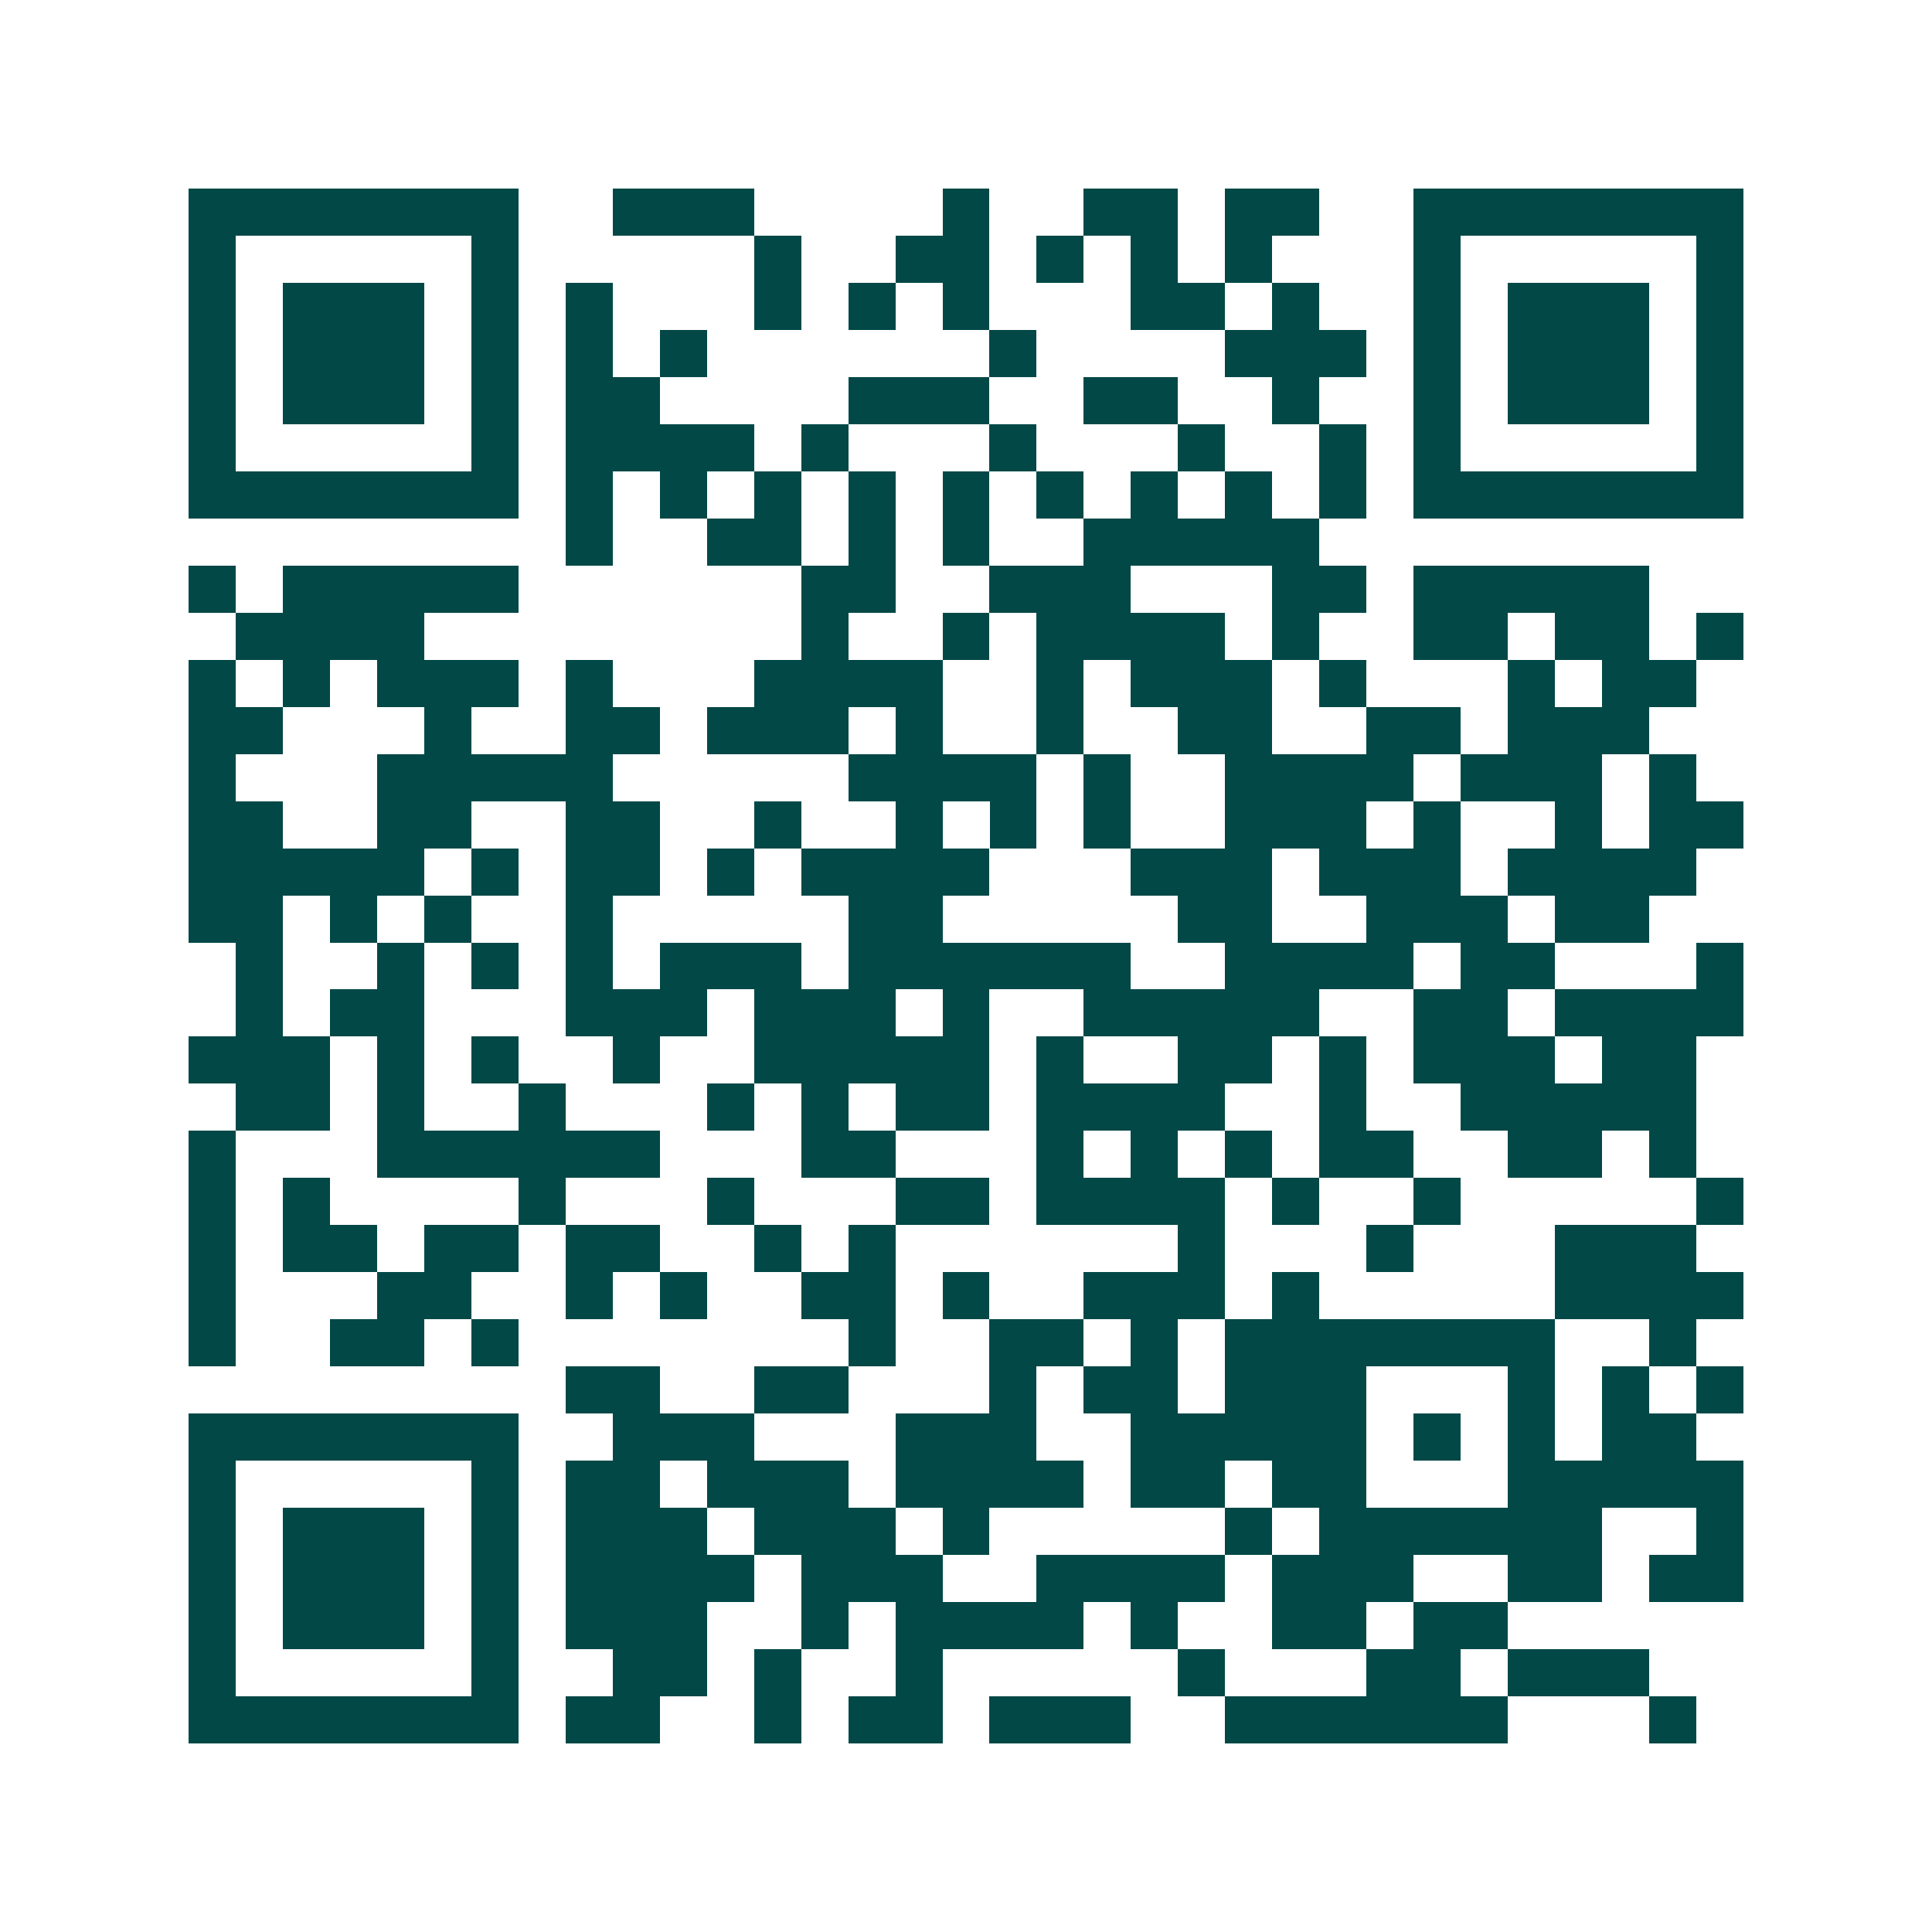<svg xmlns="http://www.w3.org/2000/svg" width="200" height="200" viewBox="0 0 41 41" shape-rendering="crispEdges"><path fill="#ffffff" d="M0 0h41v41H0z"/><path stroke="#014847" d="M4 4.5h7m2 0h3m4 0h1m2 0h2m1 0h2m2 0h7M4 5.5h1m5 0h1m5 0h1m2 0h2m1 0h1m1 0h1m1 0h1m3 0h1m5 0h1M4 6.5h1m1 0h3m1 0h1m1 0h1m3 0h1m1 0h1m1 0h1m3 0h2m1 0h1m2 0h1m1 0h3m1 0h1M4 7.5h1m1 0h3m1 0h1m1 0h1m1 0h1m6 0h1m4 0h3m1 0h1m1 0h3m1 0h1M4 8.5h1m1 0h3m1 0h1m1 0h2m4 0h3m2 0h2m2 0h1m2 0h1m1 0h3m1 0h1M4 9.5h1m5 0h1m1 0h4m1 0h1m3 0h1m3 0h1m2 0h1m1 0h1m5 0h1M4 10.5h7m1 0h1m1 0h1m1 0h1m1 0h1m1 0h1m1 0h1m1 0h1m1 0h1m1 0h1m1 0h7M12 11.5h1m2 0h2m1 0h1m1 0h1m2 0h5M4 12.5h1m1 0h5m6 0h2m2 0h3m3 0h2m1 0h5M5 13.5h4m8 0h1m2 0h1m1 0h4m1 0h1m2 0h2m1 0h2m1 0h1M4 14.5h1m1 0h1m1 0h3m1 0h1m3 0h4m2 0h1m1 0h3m1 0h1m3 0h1m1 0h2M4 15.5h2m3 0h1m2 0h2m1 0h3m1 0h1m2 0h1m2 0h2m2 0h2m1 0h3M4 16.5h1m3 0h5m5 0h4m1 0h1m2 0h4m1 0h3m1 0h1M4 17.5h2m2 0h2m2 0h2m2 0h1m2 0h1m1 0h1m1 0h1m2 0h3m1 0h1m2 0h1m1 0h2M4 18.5h5m1 0h1m1 0h2m1 0h1m1 0h4m3 0h3m1 0h3m1 0h4M4 19.5h2m1 0h1m1 0h1m2 0h1m5 0h2m5 0h2m2 0h3m1 0h2M5 20.5h1m2 0h1m1 0h1m1 0h1m1 0h3m1 0h6m2 0h4m1 0h2m3 0h1M5 21.5h1m1 0h2m3 0h3m1 0h3m1 0h1m2 0h5m2 0h2m1 0h4M4 22.5h3m1 0h1m1 0h1m2 0h1m2 0h5m1 0h1m2 0h2m1 0h1m1 0h3m1 0h2M5 23.5h2m1 0h1m2 0h1m3 0h1m1 0h1m1 0h2m1 0h4m2 0h1m2 0h5M4 24.5h1m3 0h6m3 0h2m3 0h1m1 0h1m1 0h1m1 0h2m2 0h2m1 0h1M4 25.5h1m1 0h1m4 0h1m3 0h1m3 0h2m1 0h4m1 0h1m2 0h1m5 0h1M4 26.5h1m1 0h2m1 0h2m1 0h2m2 0h1m1 0h1m6 0h1m3 0h1m3 0h3M4 27.5h1m3 0h2m2 0h1m1 0h1m2 0h2m1 0h1m2 0h3m1 0h1m5 0h4M4 28.5h1m2 0h2m1 0h1m7 0h1m2 0h2m1 0h1m1 0h7m2 0h1M12 29.5h2m2 0h2m3 0h1m1 0h2m1 0h3m3 0h1m1 0h1m1 0h1M4 30.5h7m2 0h3m3 0h3m2 0h5m1 0h1m1 0h1m1 0h2M4 31.5h1m5 0h1m1 0h2m1 0h3m1 0h4m1 0h2m1 0h2m3 0h5M4 32.5h1m1 0h3m1 0h1m1 0h3m1 0h3m1 0h1m5 0h1m1 0h6m2 0h1M4 33.5h1m1 0h3m1 0h1m1 0h4m1 0h3m2 0h4m1 0h3m2 0h2m1 0h2M4 34.5h1m1 0h3m1 0h1m1 0h3m2 0h1m1 0h4m1 0h1m2 0h2m1 0h2M4 35.5h1m5 0h1m2 0h2m1 0h1m2 0h1m5 0h1m3 0h2m1 0h3M4 36.5h7m1 0h2m2 0h1m1 0h2m1 0h3m2 0h6m3 0h1"/></svg>
